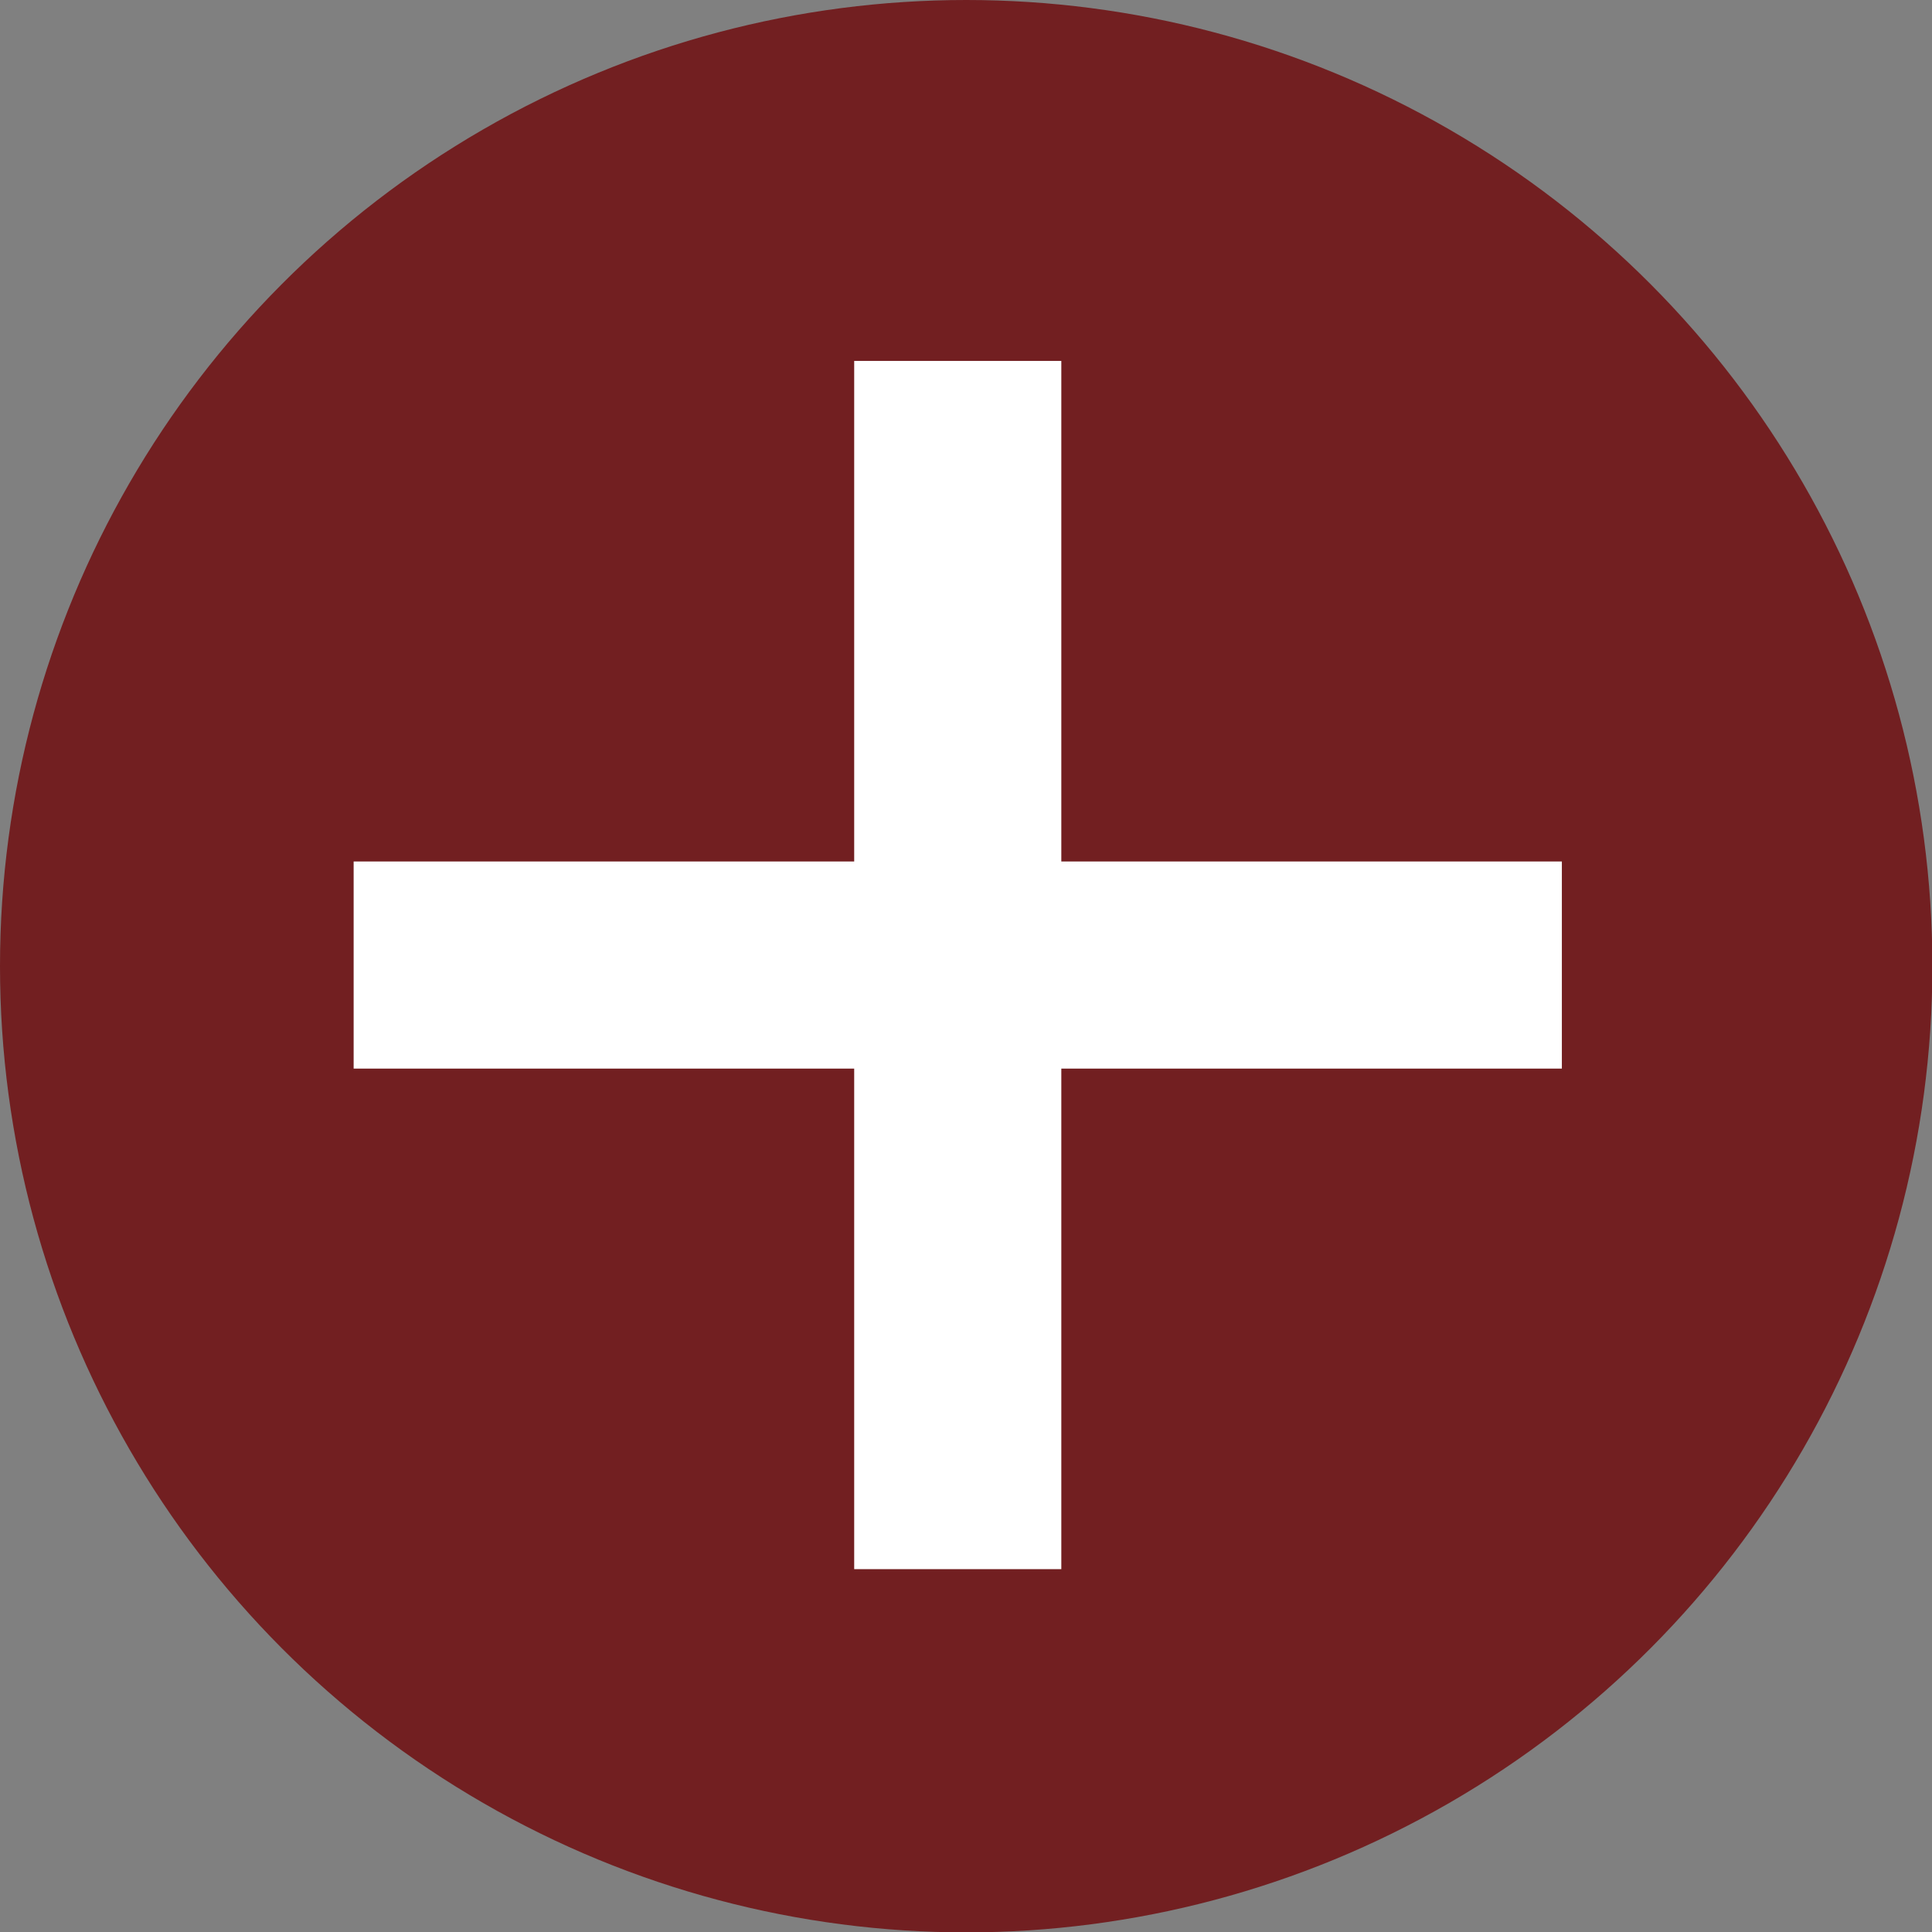 <?xml version="1.0" encoding="UTF-8"?>
<svg id="_レイヤー_2" data-name="レイヤー 2" xmlns="http://www.w3.org/2000/svg" viewBox="0 0 50.37 50.37">
  <rect x="0" y="0" width="50.37" height="50.37" fill="#808080" stroke="none"/>
  <defs>
    <style>
      .cls-1 {
        fill: #fff;
      }

      .cls-2 {
        fill: #721f21;
      }
    </style>
  </defs>
  <g id="text">
    <g>
      <circle class="cls-2" cx="25.19" cy="25.19" r="25.19"/>
      <path class="cls-1" d="M27.67,40.91h-5.4v-13.05h-13.05v-5.4h13.05v-13.05h5.4v13.05h13.05v5.4h-13.05v13.05Z"/>
    </g>
  </g>
</svg>
